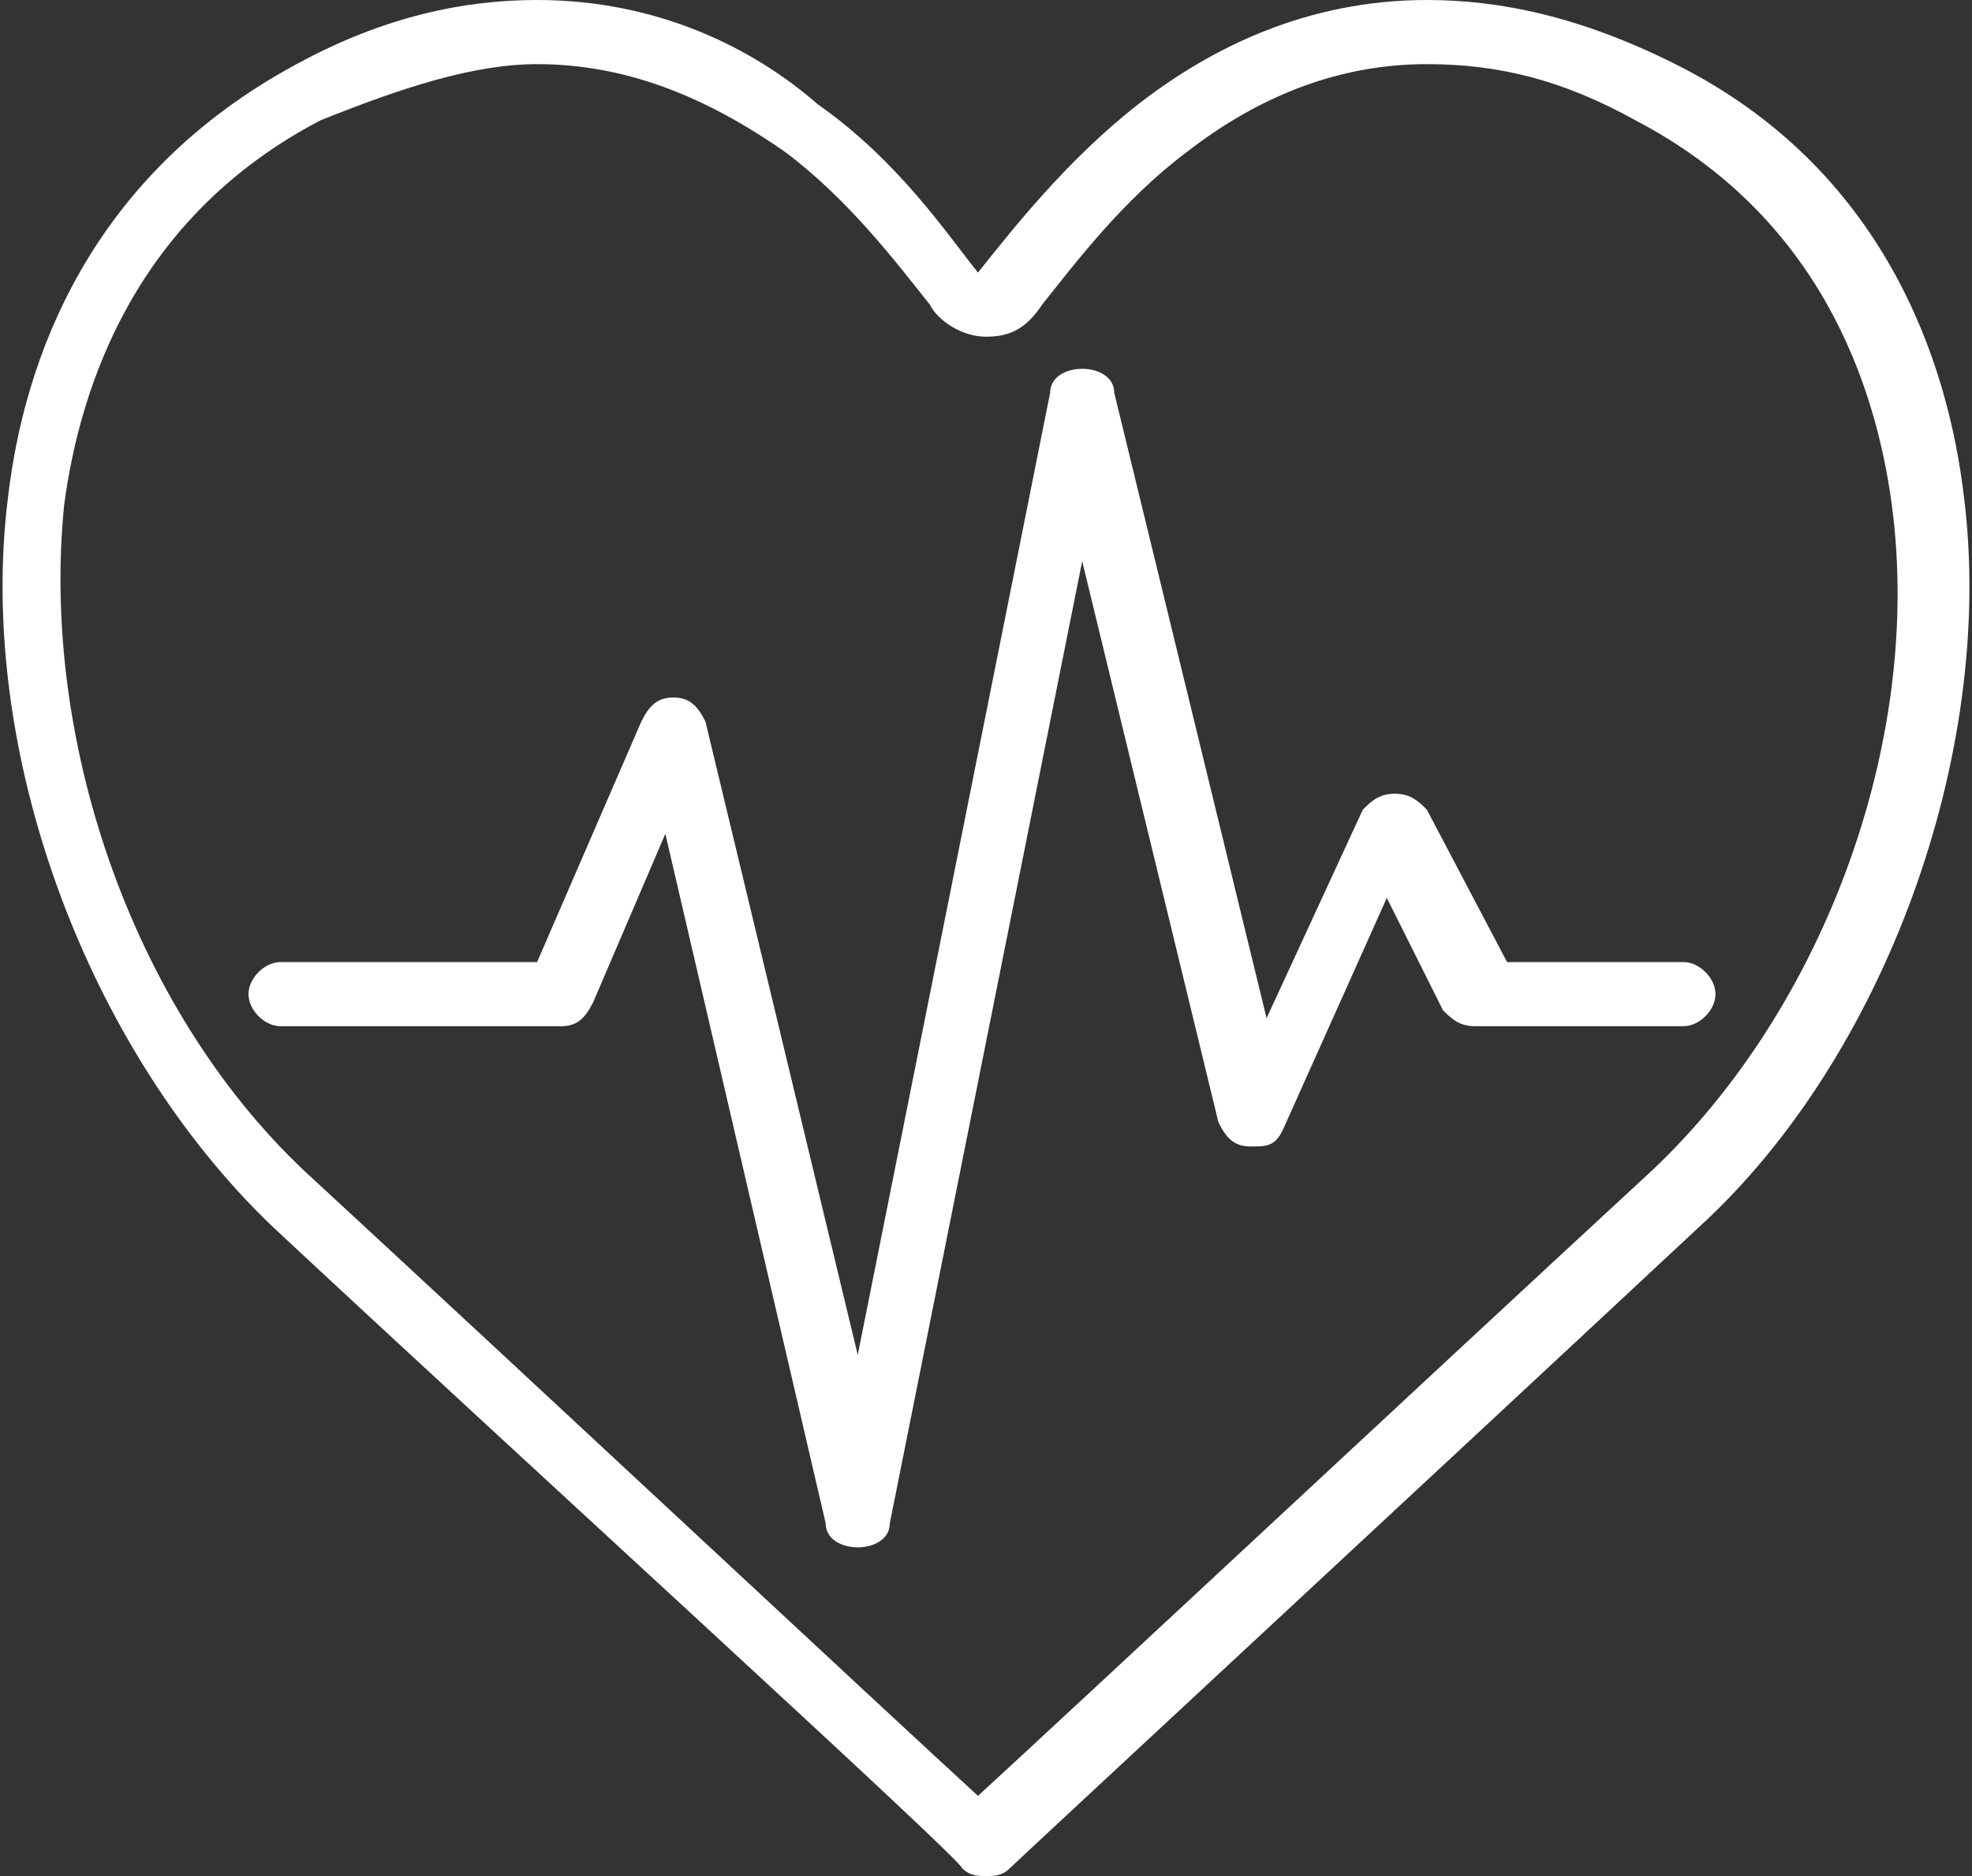 <?xml version="1.0" encoding="utf-8"?>
<!-- Generator: $$$/GeneralStr/196=Adobe Illustrator 27.6.0, SVG Export Plug-In . SVG Version: 6.00 Build 0)  -->
<svg version="1.1" id="Groupe_46" xmlns="http://www.w3.org/2000/svg" xmlns:xlink="http://www.w3.org/1999/xlink" x="0px" y="0px"
	 viewBox="0 0 24.6 23.4" style="enable-background:new 0 0 24.6 23.4;" xml:space="preserve">
<rect x="0" y="0" width="24.6" height="23.4" fill="#333333" stroke="none"/>
<style type="text/css">
	.st0{fill:#FFFFFF;}
</style>
<g id="Graphic_elements_6_">
	<g>
		<g>
			<path class="st0" d="M17.8,0.8c0.9,0,1.7,0.2,2.6,0.7c2.3,1.2,3,3.3,3.2,4.8c0.4,3-0.9,6.4-3.1,8.4c-2.6,2.4-7.1,6.6-8.3,7.7
				c-1.2-1.1-5.7-5.3-8.3-7.7c-2.2-2-3.4-5.4-3.1-8.4C1,4.8,1.7,2.7,4,1.5c1-0.4,1.9-0.7,2.7-0.7c1.1,0,2.1,0.4,3.1,1.1
				c0.8,0.6,1.4,1.4,1.8,1.9C11.7,4,12,4.2,12.3,4.2s0.5-0.1,0.7-0.4c0.4-0.5,1-1.3,1.8-1.9C15.7,1.2,16.7,0.8,17.8,0.8 M17.8,0
				c-1.5,0-2.7,0.6-3.6,1.3c-0.9,0.7-1.6,1.6-2,2.1c-0.4-0.5-1-1.4-2-2.1C9.4,0.6,8.2,0,6.7,0c-0.9,0-1.9,0.2-3,0.8
				C1.1,2.2,0.3,4.5,0.1,6.2c-0.4,3.2,1,6.9,3.3,9.1c3,2.8,8.6,7.9,8.6,8c0.1,0.1,0.2,0.1,0.3,0.1s0.2,0,0.3-0.1s5.6-5.2,8.6-8
				c2.3-2.1,3.7-5.9,3.3-9.1c-0.2-1.7-1-4.1-3.6-5.4C19.7,0.2,18.7,0,17.8,0L17.8,0z"/>
		</g>
	</g>
</g>
<g>
	<path class="st0" d="M10.7,19.3c-0.2,0-0.4-0.1-0.4-0.3l-2-8.6l-0.9,2.1c-0.1,0.2-0.2,0.3-0.4,0.3H3.5c-0.2,0-0.4-0.2-0.4-0.4
		S3.3,12,3.5,12h3.2L8,9c0.1-0.2,0.2-0.3,0.4-0.3S8.7,8.8,8.8,9l1.9,7.9l2.4-12c0-0.2,0.2-0.3,0.4-0.3s0.4,0.1,0.4,0.3l1.9,7.8
		l1.2-2.6c0.1-0.1,0.2-0.2,0.4-0.2l0,0c0.2,0,0.3,0.1,0.4,0.2l1,1.9H21c0.2,0,0.4,0.2,0.4,0.4s-0.2,0.4-0.4,0.4h-2.6
		c-0.2,0-0.3-0.1-0.4-0.2l-0.7-1.4L16,14.1c-0.1,0.2-0.2,0.2-0.4,0.2s-0.3-0.1-0.4-0.3l-1.7-7l-2.4,12
		C11.1,19.2,10.9,19.3,10.7,19.3L10.7,19.3z"/>
</g>
</svg>
